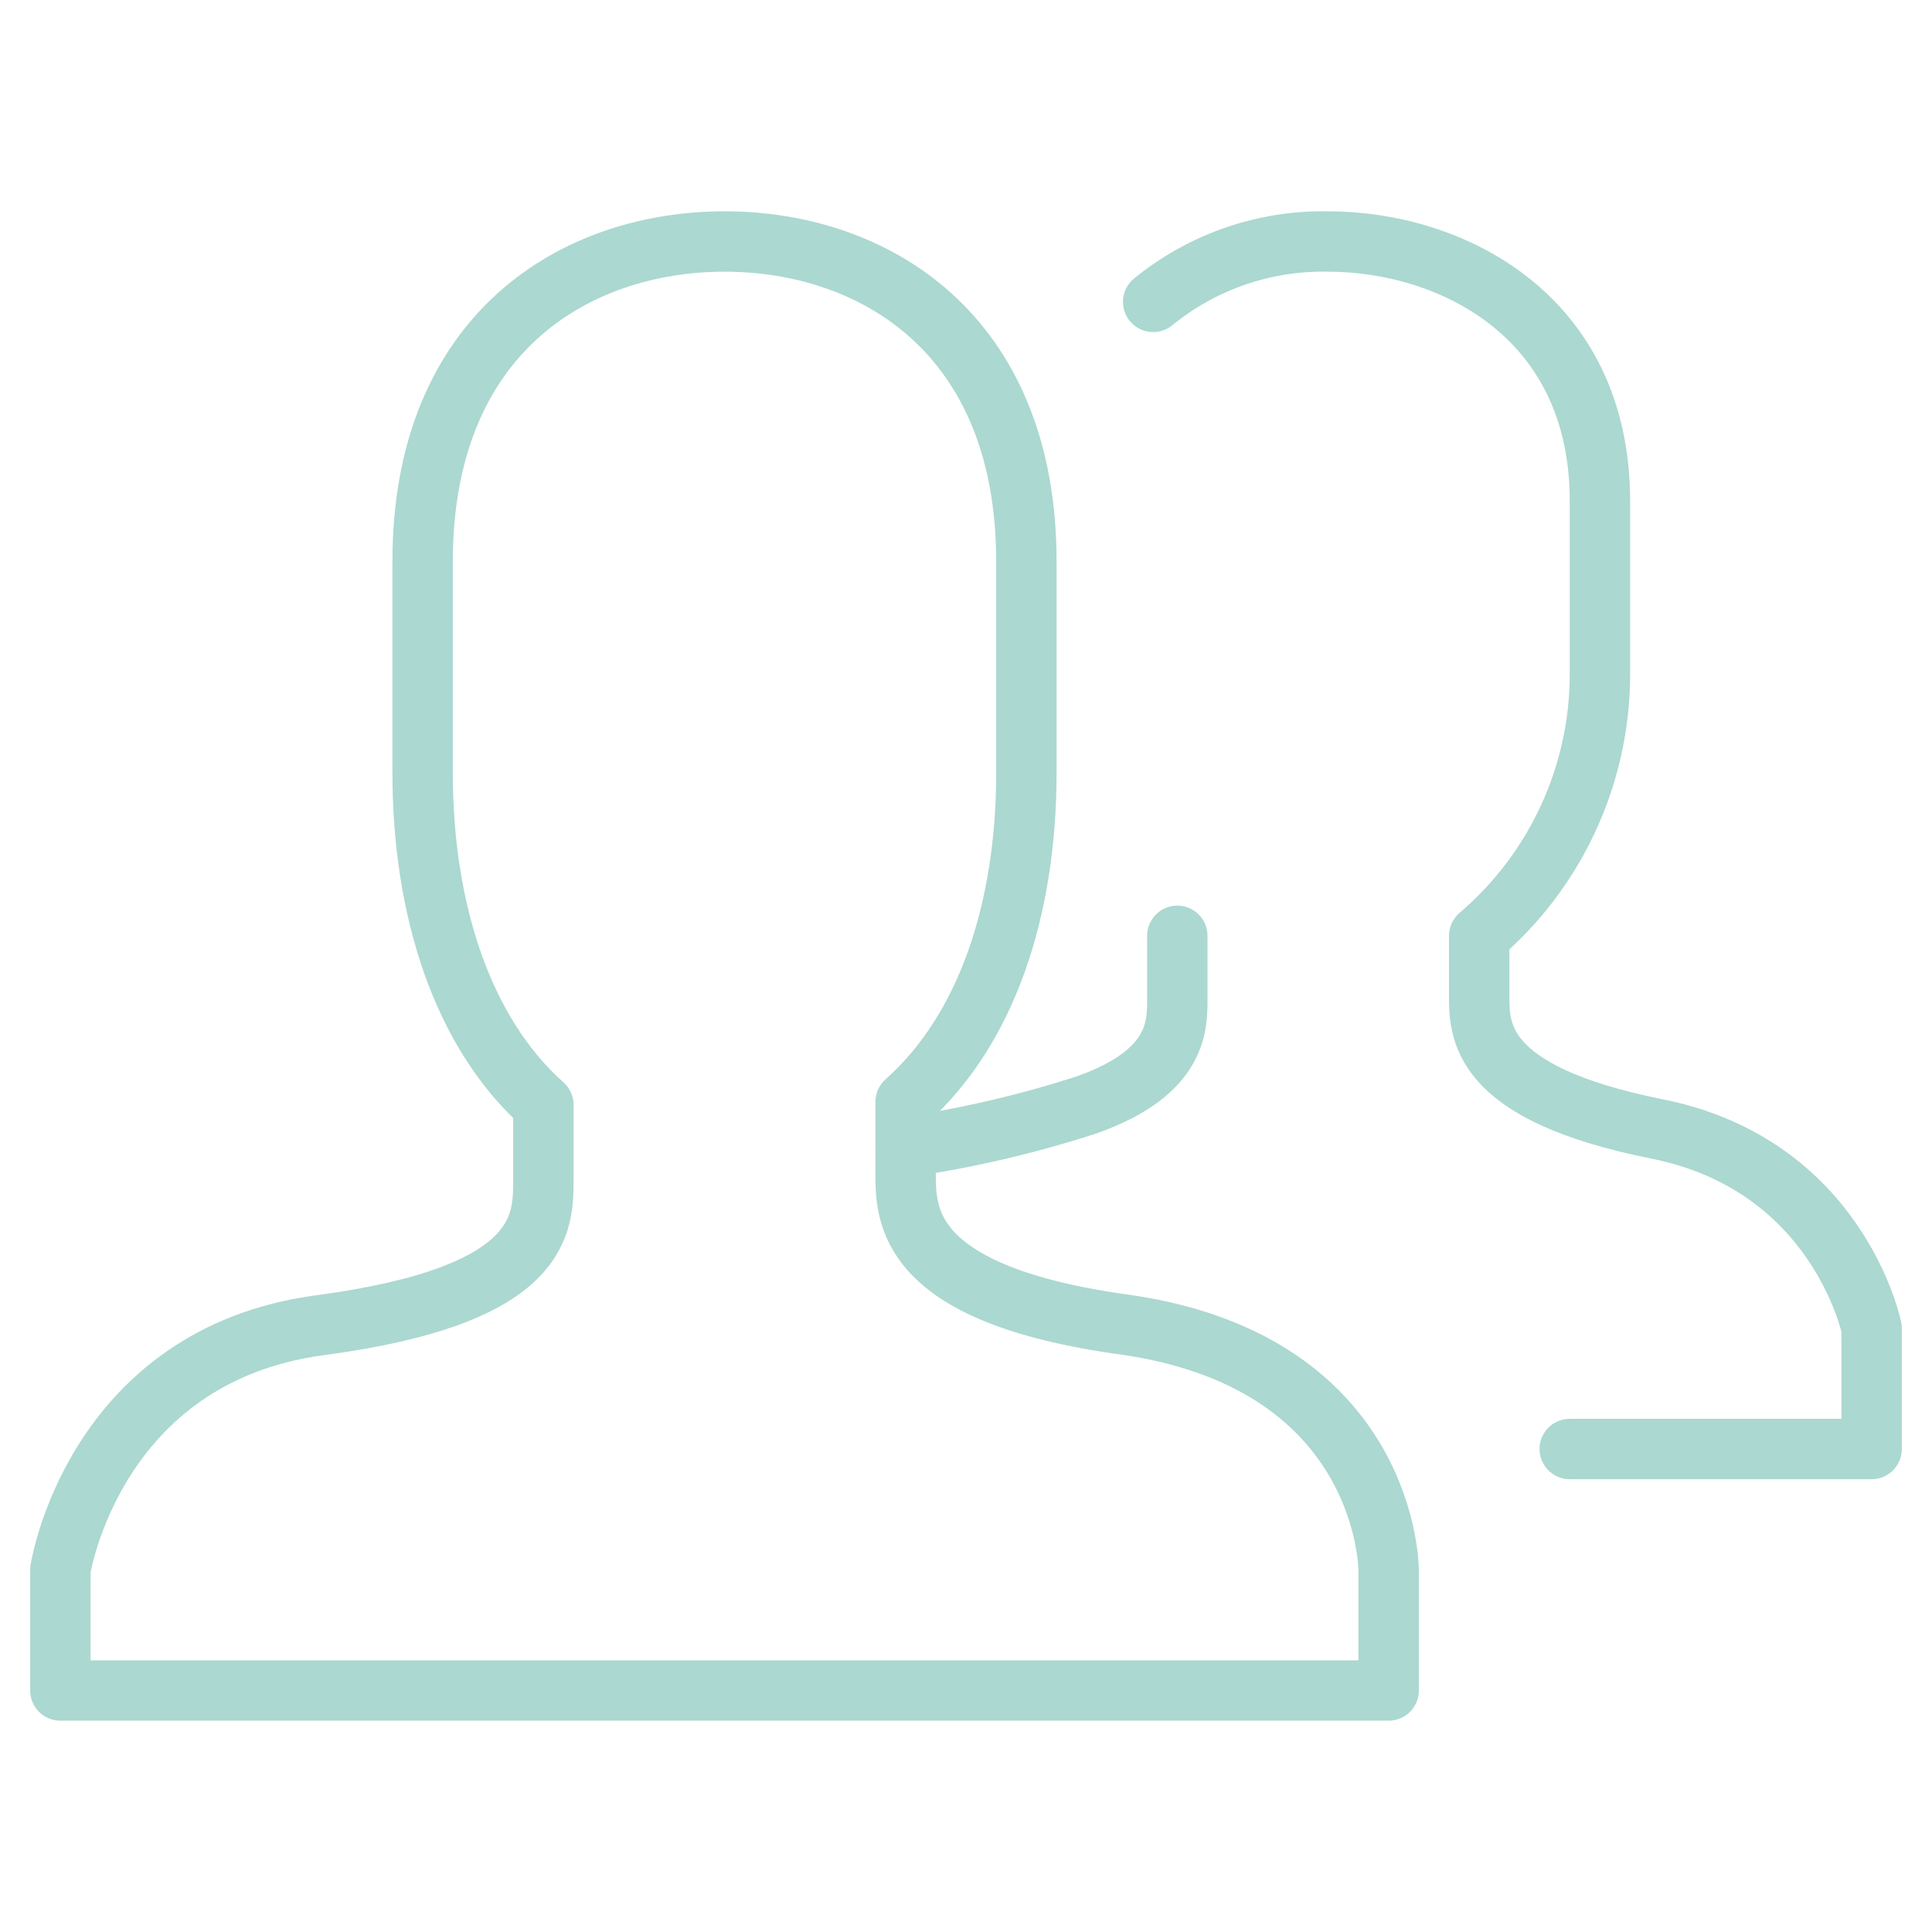 <svg width="64" height="64" viewBox="0 0 64 64" fill="none" xmlns="http://www.w3.org/2000/svg">
<path d="M30 38C32.036 37.702 34.043 37.234 36 36.6C39.1 35.5 39 33.9 39 33V31M38.2 10C39.835 8.667 41.891 7.958 44 8C48 8 53 10.4 53 16.6V22.4C52.99 24.037 52.627 25.652 51.937 27.136C51.247 28.62 50.245 29.938 49 31V32.9C49 34.1 48.9 36.2 54.9 37.4C60.9 38.6 62 44 62 44V48H52" stroke="#ABD8D0" stroke-width="2" stroke-miterlimit="10" stroke-linecap="round" stroke-linejoin="round"/>
<path d="M37.4 43.9C29.9 42.9 30 40.2 30 38.8V36.5C32.7 34.1 34 30.1 34 25.6V18.6C34 11 28.9 8 24 8C19.1 8 14 11 14 18.6V25.6C14 30.1 15.3 34.2 18 36.6V39C18 40.5 18.1 42.9 10.6 43.9C3.1 44.9 2 52 2 52V56H46V52C46 52 46 45.2 37.4 43.9Z" stroke="#ABD8D0" stroke-width="2" stroke-miterlimit="10" stroke-linecap="round" stroke-linejoin="round"/>
</svg>

